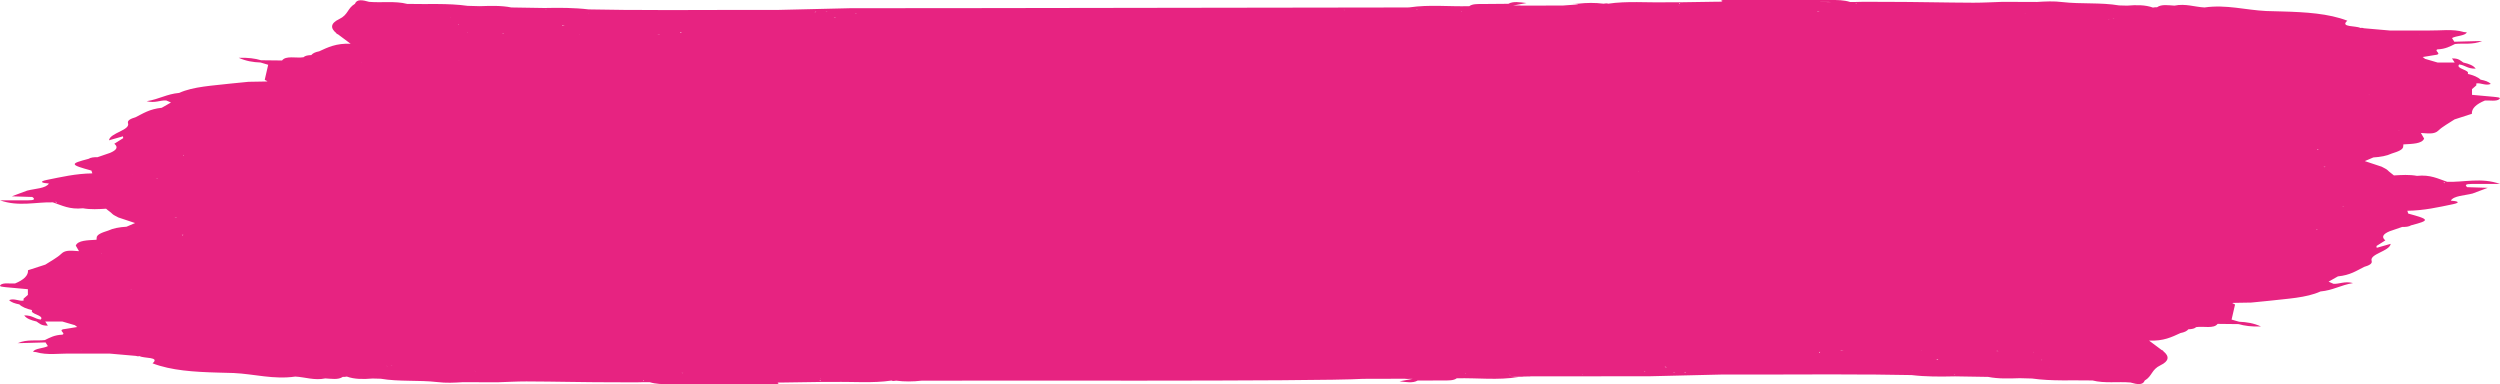<svg width="410" height="63" viewBox="0 0 410 63" fill="none" xmlns="http://www.w3.org/2000/svg">
<path d="M405.39 30.166C406.775 30.166 408.142 30.166 410 30.166C406.921 29.07 404.06 29.919 401.327 29.813C399.851 29.318 398.594 28.611 396.39 28.841C395.114 28.611 393.857 28.699 392.6 28.77C392.29 28.487 391.835 28.205 391.58 27.922C391.379 27.71 390.924 27.533 390.596 27.339C389.666 27.038 388.755 26.721 387.826 26.42C388.3 26.226 388.755 26.014 389.229 25.819C390.377 25.749 391.416 25.572 392.235 25.183C393.238 24.865 394.203 24.547 394.13 23.929L394.149 23.805V23.681C395.624 23.593 397.21 23.593 397.556 22.727C397.374 22.427 397.191 22.109 397.027 21.808C398.139 21.861 399.232 22.091 399.924 21.384C400.58 20.748 401.655 20.183 402.548 19.582C403.495 19.282 404.443 18.964 405.39 18.663C405.317 17.797 406.101 17.073 407.522 16.49C408.342 16.437 409.417 16.667 409.891 16.26C410.255 15.942 409.399 15.942 408.925 15.872C407.741 15.766 406.575 15.66 405.409 15.554C405.409 15.236 405.409 14.935 405.409 14.617C405.645 14.405 405.882 14.211 406.119 13.999C406.119 13.893 406.119 13.787 406.119 13.681C406.921 13.557 407.613 14.105 408.488 13.769C408.16 13.398 407.54 13.204 406.811 13.062C406.374 12.638 405.645 12.338 404.716 12.126C405.153 11.454 402.657 11.295 403.295 10.571C404.297 10.677 404.607 11.278 406.01 11.26C405.664 10.748 404.917 10.465 403.987 10.253C403.514 9.952 403.24 9.546 402.129 9.581C402.275 9.811 402.42 10.023 402.566 10.253C401.619 10.253 400.69 10.253 399.76 10.253C399.05 10.041 398.357 9.846 397.647 9.634C397.647 9.511 397.392 9.458 397.319 9.352C397.938 9.246 398.558 9.157 399.159 9.051C400.799 8.91 399.086 8.362 399.742 8.097C401.072 8.044 401.819 7.602 402.621 7.214C403.914 7.055 405.518 7.39 407.085 6.719C405.226 6.772 403.878 6.807 402.512 6.843C402.384 6.648 402.257 6.454 402.129 6.242C402.785 5.853 404.315 5.889 404.552 5.305C404.388 5.288 404.224 5.27 404.06 5.252C402.238 4.705 400.234 5.04 398.303 5.005C396.189 5.005 394.057 5.005 391.944 5.005C390.523 4.881 389.102 4.758 387.699 4.634C387.516 4.563 387.316 4.546 387.097 4.581C386.405 4.192 383.672 4.493 384.966 3.397C381.905 2.213 378.133 1.984 374.252 1.878C373.378 1.842 372.521 1.825 371.647 1.807C368.276 1.648 365.124 0.711 361.535 1.224C359.895 1.136 358.401 0.552 356.615 0.923C355.595 0.87 354.502 0.658 353.755 1.189C353.518 1.189 353.299 1.189 353.081 1.242C351.805 0.782 350.366 0.8 348.854 0.923C348.416 0.923 347.961 0.906 347.524 0.888C344.517 0.376 341.274 0.694 338.231 0.34C336.828 0.164 335.444 0.234 334.041 0.323C332.383 0.323 330.725 0.305 329.067 0.305C328.83 0.305 328.611 0.305 328.374 0.305C326.789 0.358 325.204 0.446 323.637 0.446C318.918 0.429 314.217 0.305 309.498 0.305C309.243 0.305 308.988 0.305 308.733 0.305C307.276 0.305 305.818 0.27 304.36 0.323C304.215 0.446 304.397 0.517 304.506 0.605C304.451 0.605 304.415 0.605 304.36 0.605C304.36 0.517 304.36 0.411 304.36 0.323C304.051 0.323 303.741 0.323 303.413 0.323C302.411 0.005 301.318 -0.013 300.188 0.005C294.303 0.005 288.418 0.005 282.533 0.005C282.205 0.093 282.205 0.181 282.533 0.287C288.418 0.305 294.303 0.305 300.17 0.323C300.188 0.323 300.206 0.323 300.224 0.34C291.953 0.234 283.662 0.199 275.391 0.376C275.263 0.482 275.463 0.552 275.555 0.641C275.5 0.641 275.427 0.641 275.372 0.641C275.372 0.747 275.372 0.853 275.372 0.959C275.354 0.959 275.318 0.959 275.299 0.959C275.427 0.853 275.555 0.764 275.372 0.641C275.372 0.552 275.391 0.464 275.391 0.376C274.68 0.376 273.969 0.376 273.259 0.376C270.089 0.446 266.845 0.146 263.73 0.605H263.766C263.748 0.605 263.73 0.605 263.73 0.605C263.639 0.588 263.566 0.535 263.493 0.552C263.311 0.552 263.147 0.588 262.983 0.605C261.58 0.429 260.195 0.446 258.792 0.605C251.304 0.676 263.793 0.446 256.323 0.906C254.064 0.906 251.805 0.923 249.527 0.923C249.072 0.853 248.616 0.923 248.161 0.906C248.889 0.782 249.618 0.641 250.347 0.499C249.254 0.376 248.179 0.164 247.377 0.623C245.974 0.641 244.571 0.641 243.168 0.658C242.33 0.658 241.474 0.623 240.964 1.012C240.946 1.012 240.945 1.012 240.927 1.012C237.684 1.1 234.386 0.729 231.18 1.206C231.052 1.224 230.979 1.206 230.852 1.224C223.873 1.259 166.968 1.295 159.99 1.33C159.498 1.33 158.988 1.33 158.496 1.33C152.119 1.33 145.742 1.348 139.383 1.348C135.429 1.436 131.457 1.524 127.504 1.63C127.012 1.63 126.52 1.63 126.01 1.63C123.896 1.63 121.801 1.63 119.687 1.63C117.082 1.63 114.495 1.63 111.889 1.648C110.723 1.648 109.575 1.648 108.409 1.648C106.988 1.648 105.585 1.648 104.164 1.63C103.672 1.63 103.18 1.63 102.688 1.63C100.647 1.595 98.588 1.577 96.548 1.542C94.161 1.259 91.738 1.259 89.296 1.312C87.493 1.277 85.671 1.259 83.867 1.224C82.19 0.888 80.441 0.959 78.692 1.012C78.018 0.994 77.362 0.977 76.688 0.959C73.445 0.499 70.092 0.729 66.776 0.641C64.809 0.128 62.604 0.482 60.545 0.305C59.452 -0.013 58.504 -0.172 58.213 0.623C56.938 1.383 57.138 2.408 55.626 3.132C54.186 3.821 54.15 4.616 55.152 5.429C55.17 5.517 55.261 5.588 55.444 5.641C56.136 6.154 56.81 6.666 57.502 7.178C55.134 7.072 53.767 7.761 52.346 8.415C51.69 8.539 51.271 8.751 51.053 9.034C50.488 9.051 50.014 9.14 49.777 9.387C48.611 9.581 46.88 9.069 46.261 9.917C46.188 9.917 46.133 9.935 46.06 9.917C44.967 9.899 43.892 9.899 42.817 9.882C41.815 9.581 40.74 9.44 39.137 9.475C40.357 10.023 41.469 10.2 42.744 10.253C43.163 10.377 43.564 10.5 43.983 10.624C43.801 11.437 43.6 12.249 43.418 13.08C43.528 13.186 43.746 13.239 43.874 13.327C43.819 13.345 43.764 13.327 43.728 13.363C43.437 13.363 43.127 13.38 42.835 13.38C42.143 13.398 41.45 13.398 40.758 13.416C39.811 13.504 38.863 13.61 37.898 13.698C34.928 14.052 31.721 14.175 29.389 15.236C27.294 15.43 26.146 16.26 24.05 16.596C25.435 16.949 26.255 16.419 27.257 16.472C27.53 16.596 27.785 16.702 28.041 16.808C27.53 17.091 27.02 17.391 26.528 17.674C24.506 17.886 23.467 18.61 22.228 19.229C21.445 19.458 20.862 19.741 20.989 20.183C21.427 21.367 18.038 21.773 17.874 23.01C18.858 22.727 19.514 22.55 20.169 22.356C20.169 22.462 20.188 22.568 20.206 22.657C19.714 22.957 19.222 23.275 18.748 23.575C19.477 24.158 19.058 24.653 18.038 25.077C17.345 25.307 16.653 25.554 15.979 25.784C15.396 25.766 14.886 25.819 14.521 26.049C11.406 26.862 11.442 27.003 14.995 27.975C15.05 28.134 15.086 28.275 15.141 28.434C12.408 28.47 10.039 29.035 7.652 29.512C6.304 29.795 6.905 30.025 8.017 30.095C7.543 30.908 5.739 30.926 4.446 31.262C3.662 31.544 2.897 31.845 1.931 32.198C3.298 32.233 4.3 32.269 5.302 32.304C5.812 32.675 5.63 32.852 4.61 32.852C3.225 32.852 1.858 32.852 0 32.852C3.079 33.947 5.94 33.099 8.673 33.187C10.149 33.682 11.406 34.389 13.61 34.159C14.886 34.389 16.143 34.301 17.4 34.23C17.692 34.513 18.165 34.795 18.42 35.078C18.621 35.29 19.076 35.467 19.404 35.661C20.315 35.962 21.244 36.279 22.155 36.58C21.682 36.774 21.226 36.986 20.753 37.181C19.605 37.251 18.566 37.428 17.746 37.817C16.762 38.135 15.778 38.453 15.851 39.071L15.833 39.195V39.319C14.357 39.407 12.772 39.407 12.426 40.273C12.608 40.573 12.772 40.891 12.954 41.191C11.843 41.139 10.75 40.909 10.057 41.616C9.402 42.252 8.327 42.817 7.434 43.4C6.486 43.701 5.539 44.019 4.591 44.319C4.664 45.185 3.881 45.909 2.46 46.492C1.64 46.545 0.565 46.316 0.091 46.722C-0.273 47.04 0.583 47.04 1.057 47.111C2.241 47.217 3.407 47.323 4.573 47.429C4.573 47.747 4.573 48.047 4.573 48.365C4.336 48.577 4.099 48.772 3.863 48.984C3.863 49.09 3.863 49.196 3.863 49.302C3.061 49.425 2.369 48.878 1.494 49.213C1.822 49.584 2.46 49.779 3.17 49.92C3.608 50.344 4.336 50.645 5.266 50.857C4.828 51.528 7.324 51.687 6.687 52.411C5.685 52.305 5.375 51.705 3.972 51.722C4.318 52.235 5.065 52.517 5.994 52.73C6.468 53.03 6.741 53.436 7.853 53.401C7.707 53.171 7.561 52.959 7.416 52.73C8.345 52.73 9.292 52.73 10.221 52.73C10.932 52.941 11.624 53.136 12.335 53.348C12.353 53.472 12.59 53.525 12.663 53.631C12.043 53.737 11.424 53.825 10.823 53.931C9.183 54.072 10.896 54.62 10.24 54.885C8.91 54.938 8.163 55.38 7.361 55.769C6.067 55.945 4.464 55.592 2.897 56.281C4.755 56.228 6.104 56.193 7.47 56.157C7.598 56.352 7.725 56.546 7.853 56.758C8.163 56.864 8.472 56.97 8.782 57.094C8.837 56.776 8.6 56.634 7.853 56.758C7.197 57.147 5.666 57.111 5.43 57.694C5.594 57.712 5.758 57.73 5.921 57.748C7.744 58.295 9.748 57.942 11.679 57.995C13.793 57.995 15.924 57.995 18.038 57.995C19.459 58.119 20.88 58.242 22.283 58.366C22.465 58.437 22.666 58.454 22.884 58.401C23.577 58.808 26.31 58.49 25.016 59.585C28.077 60.769 31.849 60.999 35.729 61.105C36.604 61.122 37.478 61.158 38.335 61.175C41.706 61.334 44.858 62.271 48.429 61.758C50.069 61.847 51.563 62.43 53.348 62.059C54.368 62.112 55.462 62.324 56.209 61.812C56.446 61.812 56.664 61.812 56.883 61.758C58.158 62.218 59.598 62.2 61.11 62.077C61.547 62.077 61.984 62.094 62.44 62.112C65.446 62.624 68.689 62.306 71.732 62.66C73.135 62.836 74.52 62.766 75.923 62.677C77.581 62.677 79.239 62.695 80.897 62.695C81.134 62.695 81.352 62.695 81.589 62.695C83.174 62.642 84.76 62.554 86.326 62.554C91.045 62.571 95.746 62.695 100.465 62.695C100.72 62.695 100.975 62.695 101.23 62.695C102.688 62.695 104.146 62.73 105.603 62.677C105.749 62.554 105.567 62.483 105.457 62.377C105.512 62.377 105.548 62.377 105.603 62.377C105.603 62.465 105.603 62.571 105.603 62.677C105.913 62.677 106.223 62.677 106.551 62.677C107.553 62.995 108.646 63.013 109.776 62.995C115.661 62.995 121.546 62.995 127.431 62.995C127.759 62.907 127.759 62.819 127.431 62.713C121.546 62.713 115.661 62.695 109.776 62.677C109.757 62.677 109.739 62.677 109.721 62.677C117.993 62.766 126.265 62.819 134.555 62.642C134.682 62.536 134.482 62.465 134.391 62.377C134.445 62.377 134.518 62.377 134.573 62.377C134.573 62.271 134.573 62.165 134.573 62.059C134.591 62.059 134.628 62.059 134.646 62.059C134.518 62.165 134.391 62.253 134.573 62.377C134.573 62.465 134.555 62.554 134.555 62.642C135.265 62.642 135.976 62.642 136.686 62.642C139.857 62.571 143.1 62.872 146.216 62.412C146.288 62.43 146.38 62.483 146.452 62.483C146.635 62.483 146.799 62.448 146.963 62.43C148.366 62.607 149.75 62.589 151.153 62.43C158.642 62.359 216.093 62.589 223.545 62.13C225.805 62.13 228.064 62.112 230.341 62.112C230.797 62.182 231.252 62.112 231.708 62.13C230.979 62.271 230.25 62.395 229.522 62.536C230.615 62.66 231.69 62.872 232.491 62.412C233.894 62.412 235.297 62.395 236.7 62.395C236.937 62.306 236.919 62.218 236.718 62.112C236.718 62.2 236.718 62.288 236.7 62.395C237.538 62.395 238.395 62.43 238.905 62.041H238.923C242.276 61.953 245.701 62.395 248.999 61.829C255.977 61.794 242.959 61.758 249.937 61.723C250.429 61.723 250.939 61.723 251.431 61.723C257.808 61.723 264.185 61.706 270.544 61.706C274.498 61.617 278.47 61.529 282.423 61.423C282.915 61.423 283.407 61.423 283.918 61.423C286.013 61.423 288.126 61.423 290.24 61.423C292.845 61.423 295.433 61.423 298.038 61.405C299.204 61.405 300.352 61.405 301.518 61.405C302.921 61.405 304.342 61.405 305.763 61.423C306.255 61.423 306.747 61.423 307.239 61.423C309.28 61.458 311.339 61.476 313.379 61.511C313.416 61.511 313.452 61.511 313.489 61.511C315.839 61.794 318.226 61.776 320.631 61.723C322.435 61.758 324.257 61.794 326.06 61.812C327.737 62.147 329.486 62.077 331.253 62.023C331.927 62.041 332.583 62.059 333.257 62.077C336.5 62.536 339.853 62.324 343.169 62.395C345.137 62.907 347.341 62.554 349.4 62.73C350.475 63.048 351.441 63.207 351.732 62.412C352.99 61.67 352.807 60.628 354.32 59.903C355.759 59.214 355.795 58.419 354.793 57.606C354.775 57.518 354.684 57.447 354.502 57.394C353.809 56.882 353.135 56.369 352.443 55.857C354.812 55.963 356.178 55.274 357.599 54.62C358.255 54.496 358.674 54.284 358.893 54.002C359.458 53.984 359.931 53.896 360.168 53.648C361.334 53.454 363.065 53.966 363.685 53.118C363.758 53.118 363.812 53.101 363.885 53.118C364.96 53.136 366.053 53.136 367.128 53.154C368.13 53.436 369.205 53.595 370.809 53.542C369.588 52.995 368.477 52.818 367.219 52.765C366.8 52.641 366.4 52.517 365.98 52.411C366.163 51.599 366.363 50.768 366.545 49.955C366.436 49.849 366.217 49.796 366.09 49.708C366.144 49.69 366.199 49.708 366.236 49.673C366.527 49.673 366.837 49.655 367.128 49.655C367.821 49.637 368.513 49.637 369.205 49.62C370.153 49.531 371.1 49.425 372.066 49.337C375.036 48.984 378.243 48.86 380.556 47.8C382.652 47.605 383.8 46.775 385.895 46.422C384.51 46.068 383.69 46.598 382.688 46.545C382.433 46.422 382.16 46.316 381.887 46.192C382.397 45.909 382.907 45.609 383.417 45.326C385.439 45.132 386.478 44.39 387.717 43.771C388.5 43.541 389.083 43.259 388.956 42.817C388.519 41.633 391.908 41.227 392.072 39.99C391.088 40.273 390.432 40.449 389.776 40.644C389.776 40.538 389.758 40.45 389.739 40.343C390.231 40.043 390.723 39.725 391.197 39.425C390.468 38.842 390.887 38.347 391.908 37.923C392.6 37.693 393.274 37.446 393.966 37.216C394.549 37.234 395.06 37.181 395.424 36.951C398.54 36.138 398.503 35.997 394.95 35.025C394.896 34.866 394.859 34.725 394.805 34.566C397.538 34.53 399.906 33.983 402.293 33.488C403.641 33.205 403.04 32.975 401.928 32.905C402.402 32.092 404.206 32.074 405.5 31.738C406.283 31.438 407.048 31.155 407.996 30.802C406.629 30.767 405.627 30.731 404.625 30.696C404.188 30.343 404.37 30.166 405.39 30.166ZM269.67 60.91C269.651 60.893 269.633 60.875 269.615 60.857C269.688 60.875 269.779 60.84 269.852 60.857C269.797 60.893 269.724 60.875 269.67 60.91ZM8.91 57.429C8.8 57.429 8.673 57.429 8.563 57.429C8.673 57.412 8.8 57.483 8.91 57.429ZM140.403 2.178C140.422 2.196 140.44 2.213 140.458 2.231C140.385 2.213 140.294 2.249 140.221 2.231C140.276 2.196 140.349 2.213 140.403 2.178ZM350.767 52.889C350.767 52.889 350.73 52.889 350.712 52.889C350.73 52.871 350.803 52.889 350.785 52.853C350.657 52.73 350.785 52.818 350.767 52.889ZM336.173 60.257C336.154 60.239 336.154 60.257 336.173 60.257C336.173 60.239 336.209 60.239 336.227 60.239C336.209 60.257 336.191 60.257 336.173 60.257ZM59.324 10.182C59.343 10.182 59.361 10.182 59.379 10.182C59.361 10.2 59.27 10.182 59.306 10.217C59.415 10.359 59.288 10.271 59.324 10.182ZM73.9 2.832C73.9 2.849 73.919 2.849 73.919 2.849C73.9 2.849 73.882 2.849 73.846 2.849C73.864 2.832 73.882 2.832 73.9 2.832ZM268.667 28.205C268.667 28.205 268.667 28.187 268.686 28.187C268.704 28.187 268.722 28.205 268.74 28.205C268.722 28.205 268.686 28.205 268.667 28.205ZM141.405 34.884C141.369 34.901 141.351 34.884 141.333 34.884C141.351 34.884 141.387 34.884 141.405 34.884ZM79.002 8.185C78.82 8.15 78.656 8.115 78.492 8.062C78.656 8.097 78.82 8.168 79.002 8.185ZM331.071 54.903C331.253 54.938 331.417 54.974 331.581 55.026C331.417 54.974 331.253 54.92 331.071 54.903ZM107.735 5.659C107.917 5.659 108.099 5.659 108.281 5.659C108.209 5.676 108.136 5.676 108.081 5.694C107.972 5.659 107.844 5.694 107.735 5.659ZM111.598 5.394C111.579 5.394 111.543 5.394 111.525 5.394C111.543 5.376 111.652 5.376 111.616 5.341C111.415 5.146 112.035 5.358 111.598 5.394ZM95.035 5.641C95.017 5.641 94.999 5.641 94.981 5.641C94.981 5.623 94.963 5.623 94.963 5.606C94.999 5.623 95.035 5.623 95.035 5.641ZM82.646 5.517C82.591 5.535 82.591 5.57 82.537 5.553C82.464 5.517 82.373 5.535 82.3 5.5C82.409 5.517 82.518 5.517 82.646 5.517ZM76.615 5.376C76.615 5.358 76.597 5.341 76.579 5.323C76.615 5.323 76.633 5.341 76.67 5.341C76.633 5.358 76.652 5.358 76.615 5.376ZM25.909 29.23L25.891 29.247C25.799 29.23 25.708 29.23 25.599 29.23C25.636 29.23 25.672 29.23 25.708 29.212C25.781 29.212 25.854 29.23 25.909 29.23ZM302.338 57.429C302.156 57.429 301.974 57.429 301.791 57.429C301.864 57.412 301.937 57.412 301.992 57.394C302.101 57.429 302.229 57.394 302.338 57.429ZM298.475 57.712C298.494 57.712 298.53 57.712 298.548 57.712C298.53 57.73 298.421 57.73 298.457 57.765C298.658 57.942 298.038 57.73 298.475 57.712ZM315.037 57.447C315.037 57.447 315.074 57.447 315.092 57.447C315.092 57.465 315.11 57.465 315.11 57.483C315.074 57.465 315.037 57.465 315.037 57.447ZM327.427 57.571C327.482 57.553 327.482 57.518 327.536 57.535C327.609 57.571 327.7 57.553 327.773 57.589C327.664 57.571 327.554 57.571 327.427 57.571ZM333.458 57.712C333.458 57.73 333.476 57.748 333.494 57.765C333.458 57.765 333.44 57.748 333.403 57.748C333.44 57.73 333.421 57.73 333.458 57.712ZM384.164 33.859L384.182 33.841C384.273 33.859 384.364 33.859 384.474 33.859C384.437 33.859 384.401 33.859 384.346 33.877C384.273 33.859 384.219 33.859 384.164 33.859ZM388.61 15.589C388.537 15.589 388.519 15.554 388.446 15.571C388.464 15.554 388.5 15.571 388.519 15.554C388.555 15.571 388.573 15.571 388.61 15.589C388.628 15.589 388.628 15.589 388.61 15.589ZM30.154 25.501C30.099 25.501 30.045 25.501 29.99 25.501C30.045 25.466 30.099 25.431 30.172 25.395C30.191 25.431 30.099 25.448 30.154 25.501ZM21.682 28.593C21.7 28.593 21.718 28.576 21.755 28.576C21.736 28.576 21.718 28.593 21.718 28.593H21.682ZM21.463 47.499C21.536 47.499 21.536 47.535 21.609 47.517C21.591 47.535 21.554 47.517 21.536 47.535C21.5 47.517 21.463 47.517 21.427 47.499C21.445 47.499 21.445 47.499 21.463 47.499ZM379.919 37.587C379.973 37.587 380.028 37.587 380.083 37.587C380.028 37.622 379.973 37.658 379.919 37.693C379.882 37.658 379.973 37.64 379.919 37.587ZM388.391 34.495C388.373 34.495 388.355 34.513 388.336 34.513C388.336 34.495 388.355 34.495 388.391 34.495ZM92.23 4.21C92.23 4.175 92.23 4.139 92.23 4.104C92.357 4.104 92.485 4.104 92.612 4.104C92.485 4.122 92.339 4.139 92.23 4.21ZM75.285 9.952C75.285 9.97 75.285 9.97 75.285 9.988C75.267 9.988 75.267 9.988 75.249 9.988C75.249 9.97 75.267 9.97 75.285 9.952ZM317.843 58.878C317.843 58.914 317.843 58.949 317.843 58.984C317.716 58.984 317.588 58.984 317.461 58.984C317.588 58.967 317.734 58.949 317.843 58.878ZM334.788 53.136C334.788 53.118 334.788 53.118 334.788 53.101C334.806 53.101 334.824 53.101 334.824 53.101C334.824 53.118 334.806 53.118 334.788 53.136ZM380.247 24.565C380.174 24.565 380.065 24.582 379.992 24.565C380.01 24.529 380.083 24.512 380.119 24.477C380.156 24.512 380.192 24.547 380.247 24.565ZM346.758 3.114C346.394 3.008 346.084 3.097 345.756 3.15L345.738 3.132C346.011 3.114 346.303 3.079 346.576 3.061C346.649 3.079 346.722 3.079 346.758 3.114ZM331.581 2.054C331.8 2.178 332.037 2.231 332.292 2.266C332.055 2.249 331.818 2.143 331.581 2.054ZM331.198 2.531C331.198 2.549 331.198 2.549 331.198 2.531C331.18 2.549 331.18 2.549 331.198 2.531C331.198 2.549 331.18 2.549 331.198 2.531ZM83.192 2.902C83.192 2.902 83.138 2.885 83.265 2.92C83.229 2.92 83.211 2.92 83.192 2.902ZM75.249 3.998C75.249 4.033 75.267 4.051 75.267 4.086C75.23 4.086 75.194 4.086 75.157 4.086C75.212 4.051 75.212 4.033 75.249 3.998ZM29.826 38.523C29.899 38.523 30.008 38.488 30.081 38.523C30.045 38.559 29.972 38.577 29.954 38.612C29.917 38.577 29.881 38.541 29.826 38.523ZM18.147 56.21C18.165 56.21 18.184 56.21 18.202 56.228C18.184 56.21 18.147 56.228 18.147 56.21ZM63.296 59.992C63.661 60.098 63.97 60.009 64.298 59.956L64.317 59.974C64.043 59.992 63.752 60.027 63.478 60.045C63.424 60.009 63.351 60.009 63.296 59.992ZM78.492 61.034C78.273 60.91 78.036 60.857 77.781 60.822C78.036 60.84 78.255 60.946 78.492 61.034ZM326.88 60.186C326.88 60.186 326.935 60.204 326.807 60.168C326.844 60.168 326.862 60.168 326.88 60.186ZM334.824 59.09C334.824 59.055 334.806 59.037 334.806 59.002C334.842 59.002 334.879 59.02 334.915 59.002C334.861 59.037 334.861 59.055 334.824 59.09ZM381.158 27.41C381.139 27.392 381.103 27.374 381.085 27.357C381.194 27.357 381.303 27.357 381.413 27.357C381.34 27.392 381.249 27.374 381.158 27.41ZM383.508 23.028C383.545 23.028 383.581 23.01 383.617 23.01C383.581 23.028 383.545 23.028 383.508 23.028ZM298.002 1.931C298.038 1.913 298.093 1.895 298.129 1.878C298.202 1.913 298.311 1.895 298.402 1.931C298.275 1.931 298.147 1.931 298.002 1.931ZM136.96 2.867C136.96 2.902 137.051 2.902 137.069 2.938C136.96 2.902 136.814 2.902 136.723 2.849C136.796 2.849 136.869 2.867 136.96 2.867ZM56.792 12.461C56.537 12.461 56.282 12.461 56.045 12.461C56.282 12.514 56.537 12.479 56.792 12.461ZM28.642 35.714C28.733 35.696 28.824 35.696 28.915 35.679C28.933 35.696 28.97 35.714 28.988 35.714C28.86 35.732 28.751 35.732 28.642 35.714ZM26.565 40.061C26.528 40.061 26.492 40.078 26.455 40.078C26.492 40.061 26.528 40.061 26.565 40.061ZM112.071 61.158C112.035 61.175 111.98 61.193 111.944 61.193C111.871 61.158 111.762 61.175 111.67 61.158C111.816 61.158 111.944 61.158 112.071 61.158ZM313.562 60.822C313.58 60.822 313.598 60.84 313.634 60.84C313.616 60.84 313.598 60.84 313.58 60.84C313.58 60.84 313.543 60.84 313.562 60.822ZM393.42 21.473L393.383 21.455C393.402 21.437 393.42 21.455 393.438 21.437C393.456 21.455 393.456 21.473 393.474 21.473C393.474 21.49 393.456 21.473 393.42 21.473ZM240.554 1.56C240.572 1.56 240.609 1.56 240.627 1.56C240.609 1.56 240.59 1.56 240.572 1.56C240.554 1.577 240.554 1.577 240.554 1.56ZM96.511 2.266C96.493 2.249 96.475 2.249 96.439 2.231C96.439 2.231 96.475 2.231 96.493 2.231C96.493 2.249 96.511 2.249 96.511 2.266ZM89.551 1.648C89.515 1.63 89.442 1.648 89.406 1.613C89.497 1.613 89.57 1.613 89.661 1.613C89.624 1.63 89.588 1.63 89.551 1.648ZM23.814 26.12C23.814 26.137 23.795 26.137 23.777 26.137C23.795 26.12 23.814 26.12 23.814 26.12ZM16.653 41.616L16.689 41.633C16.671 41.651 16.653 41.633 16.635 41.651C16.617 41.633 16.617 41.633 16.598 41.616C16.598 41.598 16.617 41.616 16.653 41.616ZM219.464 61.529C219.446 61.529 219.409 61.529 219.391 61.529C219.409 61.529 219.428 61.529 219.446 61.529C219.464 61.493 219.464 61.511 219.464 61.529ZM273.113 60.221C273.113 60.186 273.022 60.186 273.004 60.133C273.113 60.168 273.277 60.168 273.368 60.221C273.277 60.239 273.204 60.221 273.113 60.221ZM320.522 61.44C320.558 61.458 320.631 61.44 320.667 61.476C320.576 61.476 320.503 61.476 320.412 61.476C320.449 61.458 320.485 61.458 320.522 61.44ZM386.259 36.969C386.259 36.951 386.278 36.951 386.296 36.951C386.278 36.969 386.259 36.969 386.259 36.969ZM400.908 29.848C400.835 29.919 400.926 29.972 400.945 30.042C400.926 30.042 400.908 30.042 400.89 30.025C400.854 29.972 400.781 29.901 400.744 29.848H400.726C400.799 29.848 400.872 29.848 400.908 29.848ZM396.863 5.623C396.809 5.623 396.754 5.623 396.699 5.623L396.718 5.606C396.754 5.623 396.827 5.606 396.863 5.623ZM239.725 1.842C239.743 1.878 239.688 1.878 239.725 1.913C239.688 1.913 239.652 1.913 239.615 1.913C239.652 1.895 239.688 1.878 239.725 1.842ZM232.583 1.913C232.564 1.913 232.564 1.913 232.546 1.913C232.546 1.807 232.528 1.701 232.51 1.595C232.437 1.595 232.364 1.595 232.309 1.595C232.309 1.577 232.291 1.56 232.291 1.542C232.364 1.56 232.437 1.577 232.528 1.595C232.346 1.719 232.455 1.825 232.583 1.913ZM220.448 1.666C220.43 1.648 220.393 1.648 220.375 1.63C220.43 1.63 220.484 1.63 220.539 1.63C220.503 1.63 220.466 1.648 220.448 1.666ZM135.739 1.931C135.684 1.948 135.611 1.948 135.557 1.966C135.502 1.931 135.411 1.966 135.356 1.931C135.466 1.931 135.611 1.931 135.739 1.931ZM133.589 2.037C133.589 1.984 133.698 1.984 133.698 1.931C133.753 1.931 133.826 1.931 133.881 1.931C133.826 2.001 133.644 1.966 133.589 2.037ZM74.684 1.1C74.666 1.1 74.647 1.1 74.629 1.1C74.593 1.1 74.538 1.1 74.502 1.1C74.52 1.136 74.629 1.1 74.684 1.1ZM9.146 33.24C9.219 33.17 9.128 33.117 9.11 33.046C9.128 33.046 9.146 33.064 9.165 33.064C9.201 33.117 9.274 33.187 9.31 33.24C9.274 33.24 9.201 33.24 9.146 33.24ZM13.21 57.465C13.264 57.465 13.319 57.465 13.373 57.465L13.355 57.483C13.319 57.465 13.246 57.483 13.21 57.465ZM240.271 61.246C240.253 61.211 240.308 61.211 240.271 61.175C240.308 61.175 240.344 61.175 240.381 61.175C240.344 61.193 240.308 61.211 240.271 61.246ZM247.486 61.493C247.669 61.37 247.541 61.264 247.432 61.175C247.45 61.175 247.45 61.175 247.468 61.175C247.468 61.281 247.468 61.387 247.486 61.493C247.559 61.493 247.632 61.493 247.687 61.493C247.687 61.511 247.705 61.529 247.705 61.546C247.632 61.529 247.559 61.511 247.486 61.493ZM259.548 61.423C259.566 61.44 259.603 61.44 259.621 61.458C259.566 61.458 259.512 61.458 259.457 61.458C259.493 61.458 259.53 61.44 259.548 61.423ZM274.735 61.158C274.607 61.158 274.48 61.158 274.352 61.158C274.407 61.14 274.48 61.14 274.534 61.122C274.589 61.14 274.662 61.105 274.735 61.158C275.227 61.158 275.719 61.158 276.21 61.175C276.247 61.105 276.429 61.122 276.502 61.069C276.502 61.122 276.393 61.122 276.393 61.175C276.338 61.175 276.265 61.175 276.21 61.175C275.719 60.963 275.227 60.981 274.735 61.158ZM335.389 61.988C335.407 61.988 335.426 61.988 335.444 61.988C335.48 61.988 335.535 61.988 335.571 61.988C335.553 61.953 335.426 61.988 335.389 61.988Z" fill="#E72381"/>
</svg>
